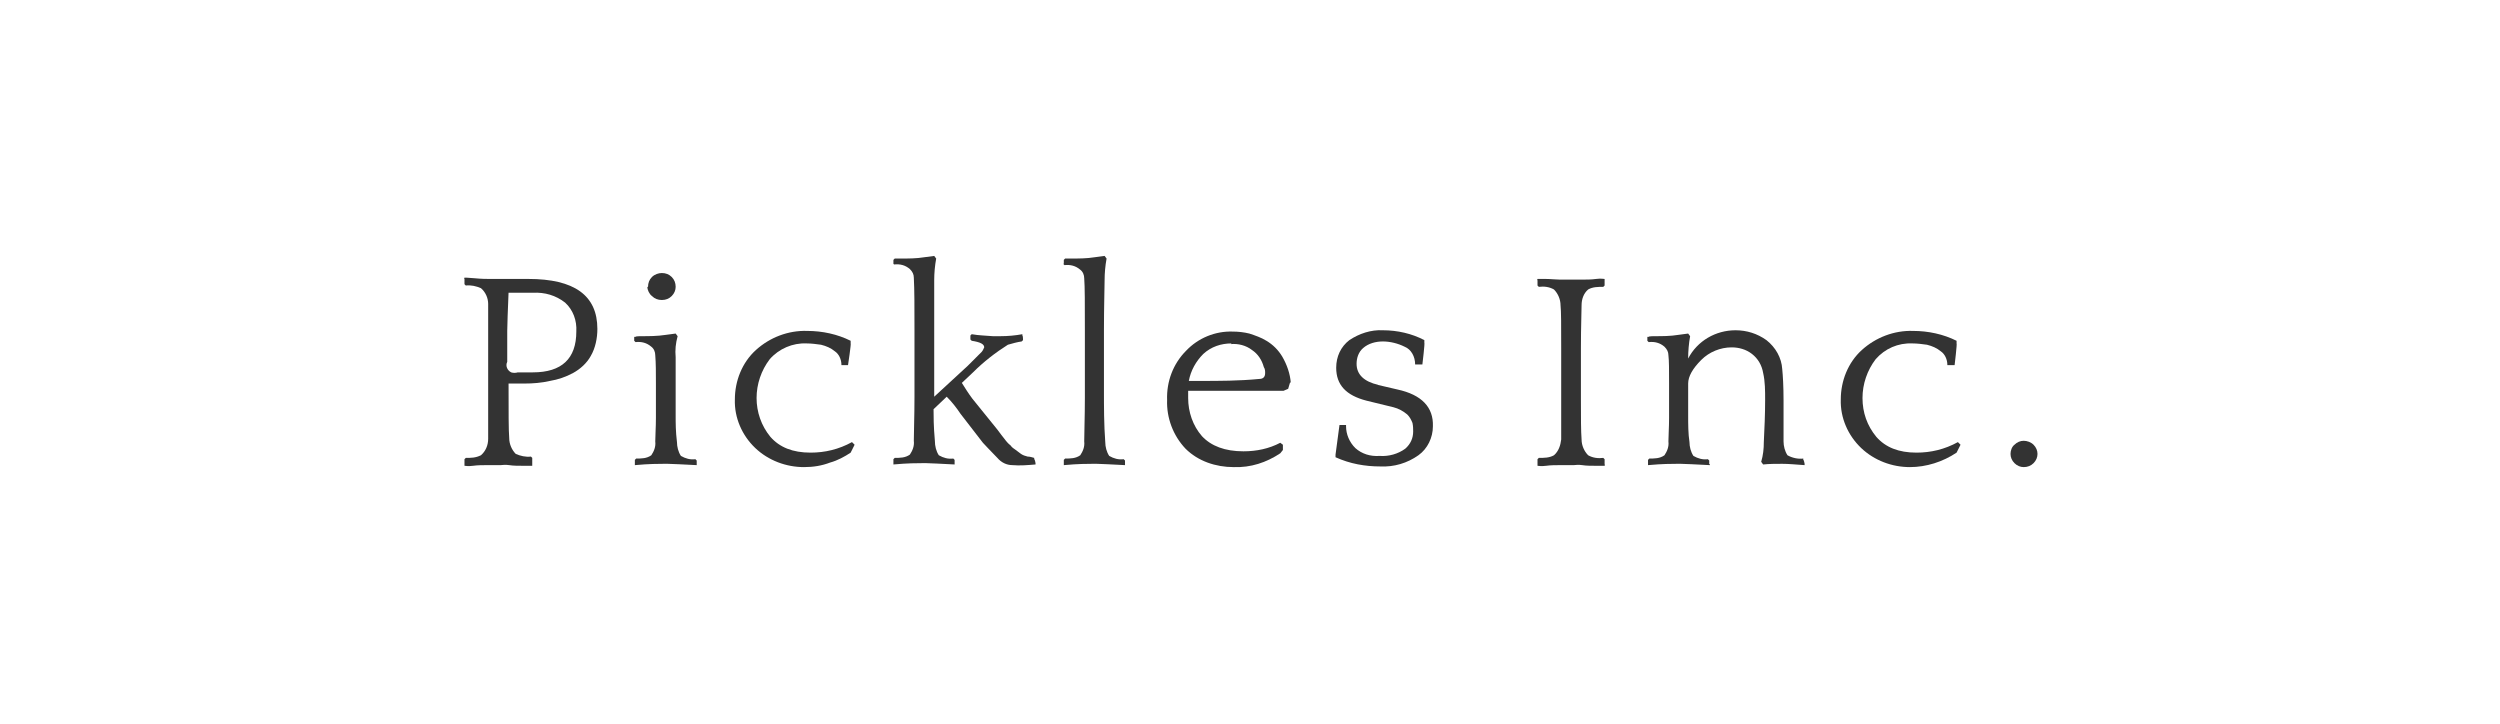 <?xml version="1.0" encoding="UTF-8"?>
<svg xmlns="http://www.w3.org/2000/svg" version="1.1" viewBox="0 0 380 110">
  <defs>
    <style>
      .cls-1 {
        fill: #333;
      }
    </style>
  </defs>
  <!-- Generator: Adobe Illustrator 28.7.1, SVG Export Plug-In . SVG Version: 1.2.0 Build 142)  -->
  <g>
    <g id="_レイヤー_1" data-name="レイヤー_1">
      <g id="_グループ_124" data-name="グループ_124">
        <path id="_パス_5" data-name="パス_5" class="cls-1" d="M161.7,40.1v-.6l.2-.2h.8c1.2,0,2.5,0,3.7-.2l1.5-.2.3.4c-.2,1.1-.3,2.2-.3,3.3,0,1.2-.1,3.8-.1,7.6v9.3c0,2.4,0,5,.2,7.7,0,.7.2,1.5.6,2.1.7.4,1.4.6,2.2.5l.2.2v.5c0,0,0,.2,0,.2-2.2-.1-3.6-.2-4.3-.2h-.6c-.8,0-2.2,0-4.4.2v-.2s0-.6,0-.6l.2-.2c.8,0,1.6,0,2.3-.5.4-.6.7-1.3.6-2.1,0-1.4.1-3.7.1-6.6v-10.2c0-4.1,0-6.8-.1-8,0-.5-.2-1-.6-1.3-.7-.6-1.5-.8-2.4-.7l-.2-.2Z"/>
        <path id="_パス_1" data-name="パス_1" class="cls-1" d="M80.9,70.6v.2c-.2,0-.7,0-1.4,0s-1.5,0-2.1-.1-1.1,0-1.3,0h-.8c-.2,0-.7,0-1.3,0s-1.4,0-2.1.1-1.2,0-1.3,0v-.2c0,0,0-.8,0-.8l.2-.2c.8,0,1.5,0,2.3-.4.7-.6,1.1-1.5,1.1-2.5,0-1.1,0-2.9,0-5.3v-11.1c0-1.8,0-3.2,0-4.1,0-.9-.4-1.8-1.1-2.4-.7-.3-1.5-.5-2.3-.4l-.2-.2v-.8c-.1,0,0-.2,0-.2,0,0,.6,0,1.6.1s1.8.1,2.3.1h1.5c.5,0,1.2,0,2.3,0,1.1,0,1.7,0,2,0,7,0,10.5,2.5,10.5,7.6,0,1.4-.3,2.9-1,4.1-.6,1.1-1.6,2-2.7,2.6-1.1.6-2.3,1-3.5,1.2-1.3.3-2.6.4-3.9.4h-2.4c0,4.3,0,7.1.1,8.3,0,.9.4,1.8,1,2.4.7.3,1.5.5,2.3.4l.2.2v.8ZM78.7,56.6h2.3c4.4,0,6.6-2.1,6.6-6.2.1-1.7-.5-3.3-1.7-4.4-1.4-1.1-3.1-1.6-4.9-1.5h-3.7c-.1,2.7-.2,4.7-.2,5.8v4.7c-.3.6,0,1.3.6,1.6.3.1.7.1,1,0h0Z"/>
        <path id="_パス_2" data-name="パス_2" class="cls-1" d="M105.9,70.5v.2c-2.2-.1-3.7-.2-4.4-.2h-.6c-.8,0-2.2,0-4.4.2v-.2s0-.6,0-.6l.2-.2c.8,0,1.6,0,2.3-.5.4-.6.7-1.3.6-2.1,0-.9.1-2.1.1-3.6v-5.2c0-1.7,0-3.1-.1-4.3,0-.5-.2-1-.6-1.3-.7-.6-1.5-.8-2.4-.7l-.2-.2v-.6h.2c0-.1.8-.1.8-.1,1.3,0,2.5,0,3.8-.2l1.5-.2.3.4c-.3,1.1-.4,2.1-.3,3.2,0,.2,0,.6,0,1.4s0,1.6,0,2.6v4.8c0,1.2,0,2.5.2,4.1,0,.7.2,1.5.6,2.1.7.4,1.4.6,2.2.5l.2.2v.5ZM98.5,43.6c0-.6.2-1.1.6-1.5.4-.4,1-.6,1.5-.6.6,0,1.1.2,1.5.6.4.4.6.9.6,1.5,0,.5-.2,1-.6,1.4-.4.4-.9.6-1.5.6-.6,0-1.1-.2-1.5-.6-.4-.3-.7-.9-.7-1.4Z"/>
        <path id="_パス_3" data-name="パス_3" class="cls-1" d="M129,55.5h-1.1c0-.9-.4-1.7-1-2.1-.6-.5-1.3-.8-2.1-1-.7-.1-1.5-.2-2.2-.2-2.1-.1-4.2.8-5.6,2.4-1.3,1.7-2,3.8-2,5.9,0,2.1.7,4.2,2.1,5.9,1.4,1.6,3.4,2.4,6.1,2.4,2.2,0,4.3-.5,6.3-1.6l.4.4-.6,1.2c-.9.6-2,1.2-3.1,1.5-1.3.5-2.6.7-4,.7-2.7,0-5.4-1-7.4-2.9-2-1.9-3.2-4.6-3.1-7.4,0-2.8,1.1-5.6,3.2-7.5,2.1-1.9,4.9-3,7.8-2.9,2.3,0,4.6.5,6.6,1.5v.4c.1,0-.4,3.3-.4,3.3Z"/>
        <path id="_パス_4" data-name="パス_4" class="cls-1" d="M135.8,40.1v-.6l.2-.2h.8c1.3,0,2.5,0,3.7-.2l1.5-.2.3.4c-.2,1.1-.3,2.2-.3,3.3,0,.4,0,1.3,0,2.7,0,1.4,0,3.1,0,4.9v10.1l5.1-4.7.6-.6.9-.9c.2-.2.4-.4.6-.6.2-.2.3-.5.4-.7,0-.5-.6-.8-1.9-1l-.2-.2v-.6l.2-.2c1.1.2,2.1.2,3.2.3h1.2c1.1,0,2.2-.1,3.3-.3v.2c.1,0,.1.7.1.7l-.2.2c-.7.1-1.4.3-2.1.5-1.9,1.2-3.7,2.6-5.3,4.2l-1.7,1.6c.5.8,1,1.6,1.6,2.4l3.8,4.7c0,0,.3.4.6.8l.7.9c.1.1.3.4.7.7.2.3.5.5.8.7l.8.6c.3.2.6.3,1,.4.3,0,.7.1,1,.2v.2c.1,0,.2.6.2.6v.2c-1.2.1-2.4.2-3.5.1-.9,0-1.7-.4-2.3-1.1-1.1-1.1-1.8-1.9-2.2-2.3l-3.4-4.4c-.6-.9-1.3-1.8-2.1-2.6l-2,1.9c0,1,0,2.6.2,4.8,0,.8.2,1.6.6,2.2.7.4,1.4.6,2.2.5l.2.2v.5c0,0,0,.2,0,.2-2.2-.1-3.6-.2-4.3-.2h-.6c-.8,0-2.2,0-4.4.2v-.2s0-.6,0-.6l.2-.2c.8,0,1.6,0,2.3-.5.4-.6.7-1.3.6-2.1,0-1.4.1-3.7.1-6.6v-10.2c0-3.5,0-6.2-.1-8,0-.5-.2-.9-.6-1.3-.7-.6-1.5-.8-2.4-.7l-.2-.2Z"/>
        <path id="_パス_6" data-name="パス_6" class="cls-1" d="M196.1,58.1l-.3,1-.7.3c-1,0-2.6,0-4.7,0-2.1,0-3.7,0-4.8,0h-5c0,.3,0,.6,0,1.1,0,2.1.7,4.2,2.1,5.8,1.4,1.5,3.5,2.3,6.3,2.3,2,0,3.9-.4,5.6-1.3l.4.3v.8l-.4.5c-2.1,1.4-4.5,2.2-7.1,2.1-2.7,0-5.4-.9-7.3-2.8-1.9-2-2.9-4.7-2.8-7.4-.1-2.8.9-5.5,2.9-7.5,1.8-1.9,4.4-3,7.1-2.9.8,0,1.7.1,2.5.3.9.3,1.8.6,2.6,1.1,1,.6,1.8,1.4,2.4,2.4.7,1.2,1.2,2.6,1.3,4ZM187.2,52.2c-1.6,0-3.1.5-4.3,1.6-1.1,1.1-1.9,2.5-2.2,4.1h1.7c2.9,0,5.9,0,9-.3.6,0,.9-.3.9-.9,0-.3,0-.6-.2-.9-.3-1.1-.9-2-1.8-2.6-.9-.7-2.1-1-3.2-.9h0Z"/>
        <path id="_パス_7" data-name="パス_7" class="cls-1" d="M209.4,58.5l3,.7c3.7.8,5.5,2.7,5.4,5.6,0,1.7-.8,3.4-2.2,4.4-1.7,1.2-3.7,1.8-5.8,1.7-2.3,0-4.6-.4-6.8-1.4v-.4c0,0,.6-4.5.6-4.5h1v.2c0,1.2.5,2.4,1.4,3.3,1,.9,2.3,1.3,3.7,1.2,1.4.1,2.8-.3,3.9-1.1.8-.7,1.2-1.6,1.2-2.6,0-.4,0-.8-.1-1.3-.2-.5-.4-.9-.8-1.3-.6-.5-1.3-.9-2.1-1.1l-4.1-1c-3.1-.8-4.6-2.4-4.6-5,0-1.7.7-3.2,2-4.2,1.5-1,3.3-1.6,5.1-1.5,2.2,0,4.4.5,6.3,1.5v.4c.1,0-.3,3.3-.3,3.3h-1.1c0-1.2-.6-2.3-1.6-2.7-1-.5-2.2-.8-3.3-.8-1.1,0-2.2.3-3,1-.7.6-1,1.5-1,2.4,0,1.6,1.1,2.7,3.3,3.2Z"/>
        <path id="_パス_8" data-name="パス_8" class="cls-1" d="M243.9,42.4v.2c0,0,0,.8,0,.8l-.2.2c-.8,0-1.6,0-2.3.4-.7.6-1,1.5-1,2.4,0,1.1-.1,3.2-.1,6.5v7.8c0,2.8,0,4.8.1,6.1,0,.9.4,1.8,1,2.4.7.4,1.5.5,2.3.4l.2.2v.8c.1,0,0,.2,0,.2-.1,0-.6,0-1.3,0s-1.5,0-2.1-.1-1.1,0-1.3,0h-.8c-.2,0-.7,0-1.3,0s-1.4,0-2.1.1-1.2,0-1.3,0v-.2c0,0,0-.8,0-.8l.2-.2c.8,0,1.6,0,2.3-.4.7-.6,1-1.5,1.1-2.4,0-1.1,0-2.9,0-5.3v-8.6c0-3.5,0-5.6-.1-6.5,0-.9-.4-1.8-1-2.4-.7-.4-1.5-.5-2.3-.4l-.2-.2v-.8c-.1,0,0-.2,0-.2.1,0,.6,0,1.3,0s1.5.1,2.1.1,1.1,0,1.3,0h.8c.2,0,.7,0,1.3,0s1.4,0,2.1-.1,1.2,0,1.3,0Z"/>
        <path id="_パス_9" data-name="パス_9" class="cls-1" d="M259.9,70.5v.2c-2.2-.1-3.7-.2-4.4-.2h-.6c-.8,0-2.2,0-4.4.2v-.2s0-.6,0-.6l.2-.2c.8,0,1.6,0,2.3-.5.4-.6.7-1.3.6-2.1,0-.9.1-2.1.1-3.6v-5.2c0-2.1,0-3.5-.1-4.3,0-.5-.2-.9-.6-1.3-.7-.6-1.5-.8-2.4-.7l-.2-.2v-.6h.2c0-.1.8-.1.8-.1,1.3,0,2.5,0,3.7-.2l1.5-.2.3.4c-.2,1.1-.3,2.3-.3,3.4,1.4-2.7,4.2-4.3,7.2-4.3,1.7,0,3.3.5,4.7,1.5,1.4,1.1,2.3,2.7,2.4,4.4.1,1,.2,2.6.2,4.8s0,1.7,0,3.1c0,1.4,0,2.4,0,3.1,0,.7.2,1.5.6,2.1.7.4,1.6.6,2.4.5v.2c.1,0,.2.6.2.6v.2c-1.4-.1-2.5-.2-3.4-.2s-2,0-2.9.1l-.3-.4c.3-1,.4-2,.4-3,.1-2.1.2-4.2.2-6.4,0-1.4,0-2.8-.3-4.1-.2-1.2-.8-2.2-1.7-2.9-.9-.7-2-1-3.1-1-1.7,0-3.4.7-4.6,1.9-1.3,1.3-2,2.5-2,3.6v4.8c0,1.4,0,2.8.2,4.1,0,.7.2,1.5.6,2.1.7.4,1.4.6,2.2.5l.2.2v.6Z"/>
        <path id="_パス_10" data-name="パス_10" class="cls-1" d="M297.1,55.5h-1.1c0-.9-.4-1.7-1-2.1-.6-.5-1.3-.8-2.1-1-.7-.1-1.5-.2-2.2-.2-2.2-.1-4.2.8-5.6,2.4-1.3,1.7-2,3.8-2,5.9,0,2.2.7,4.2,2.1,5.9,1.4,1.6,3.4,2.4,6.1,2.4,2.2,0,4.3-.5,6.3-1.6l.4.4-.6,1.2c-2.1,1.4-4.6,2.2-7.1,2.2-2.7,0-5.4-1-7.4-2.9-2-1.9-3.2-4.6-3.1-7.4,0-2.8,1.1-5.6,3.2-7.5,2.1-1.9,4.9-3,7.8-2.9,2.3,0,4.6.5,6.6,1.5v.4c.1,0-.3,3.3-.3,3.3Z"/>
        <path id="_パス_11" data-name="パス_11" class="cls-1" d="M306.2,70.4c-.4-.4-.6-.9-.6-1.4,0-.5.2-1.1.6-1.4.4-.4.9-.6,1.4-.6.5,0,1.1.2,1.5.6.4.4.6.9.6,1.4,0,.5-.2,1-.6,1.4-.4.4-.9.6-1.5.6-.5,0-1-.2-1.4-.6Z"/>
      </g>
    </g>
  </g>
</svg>